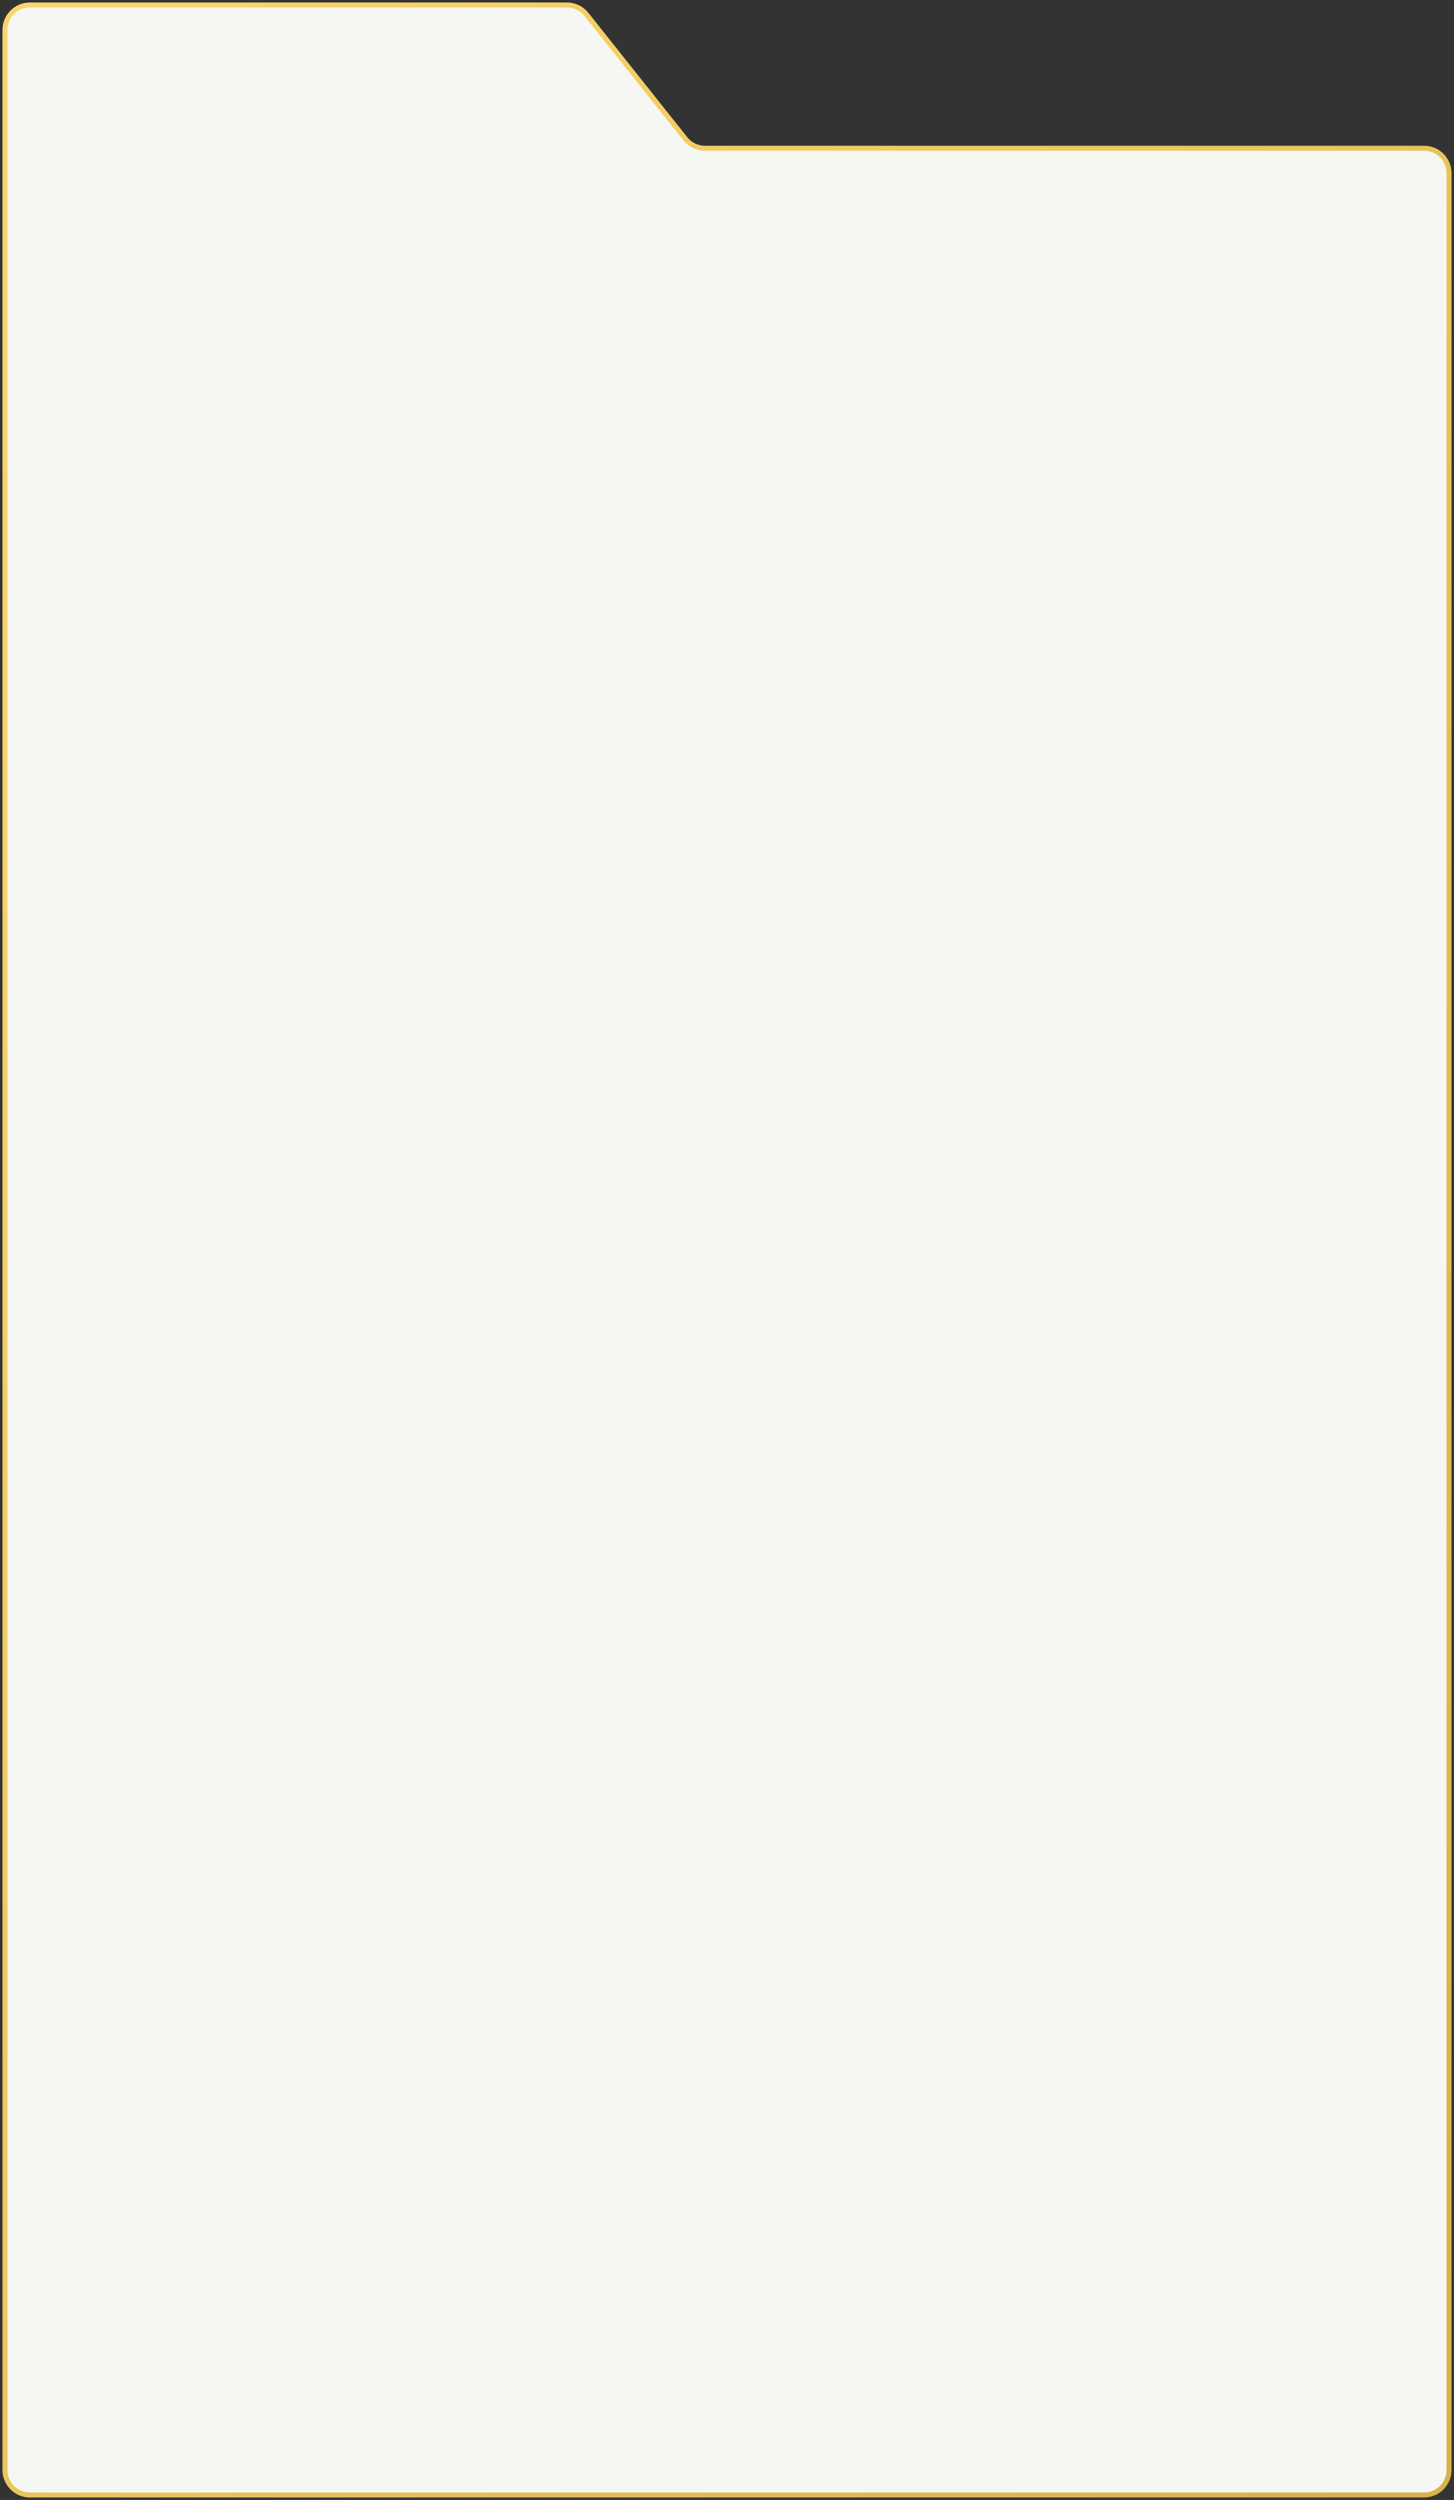 <?xml version="1.0" encoding="UTF-8"?> <svg xmlns="http://www.w3.org/2000/svg" width="292" height="502" viewBox="0 0 292 502" fill="none"><rect x="0" y="0" width="292" height="502" fill="#333333" stroke="none"/><path d="M1 496V6C1 3.239 3.239 1 6 1H113.857C115.381 1 116.822 1.695 117.77 2.888L137.646 27.879C138.595 29.072 140.036 29.767 141.559 29.767H286C288.761 29.767 291 32.006 291 34.767V496C291 498.761 288.761 501 286 501H6C3.239 501 1 498.761 1 496Z" fill="#F6F6F2" stroke="url(#paint0_linear_939_8807)"></path><defs><linearGradient id="paint0_linear_939_8807" x1="59.412" y1="-54.838" x2="665.073" y2="275.653" gradientUnits="userSpaceOnUse"><stop stop-color="#F9D66B"></stop><stop offset="1" stop-color="#C7A03C"></stop></linearGradient></defs></svg> 